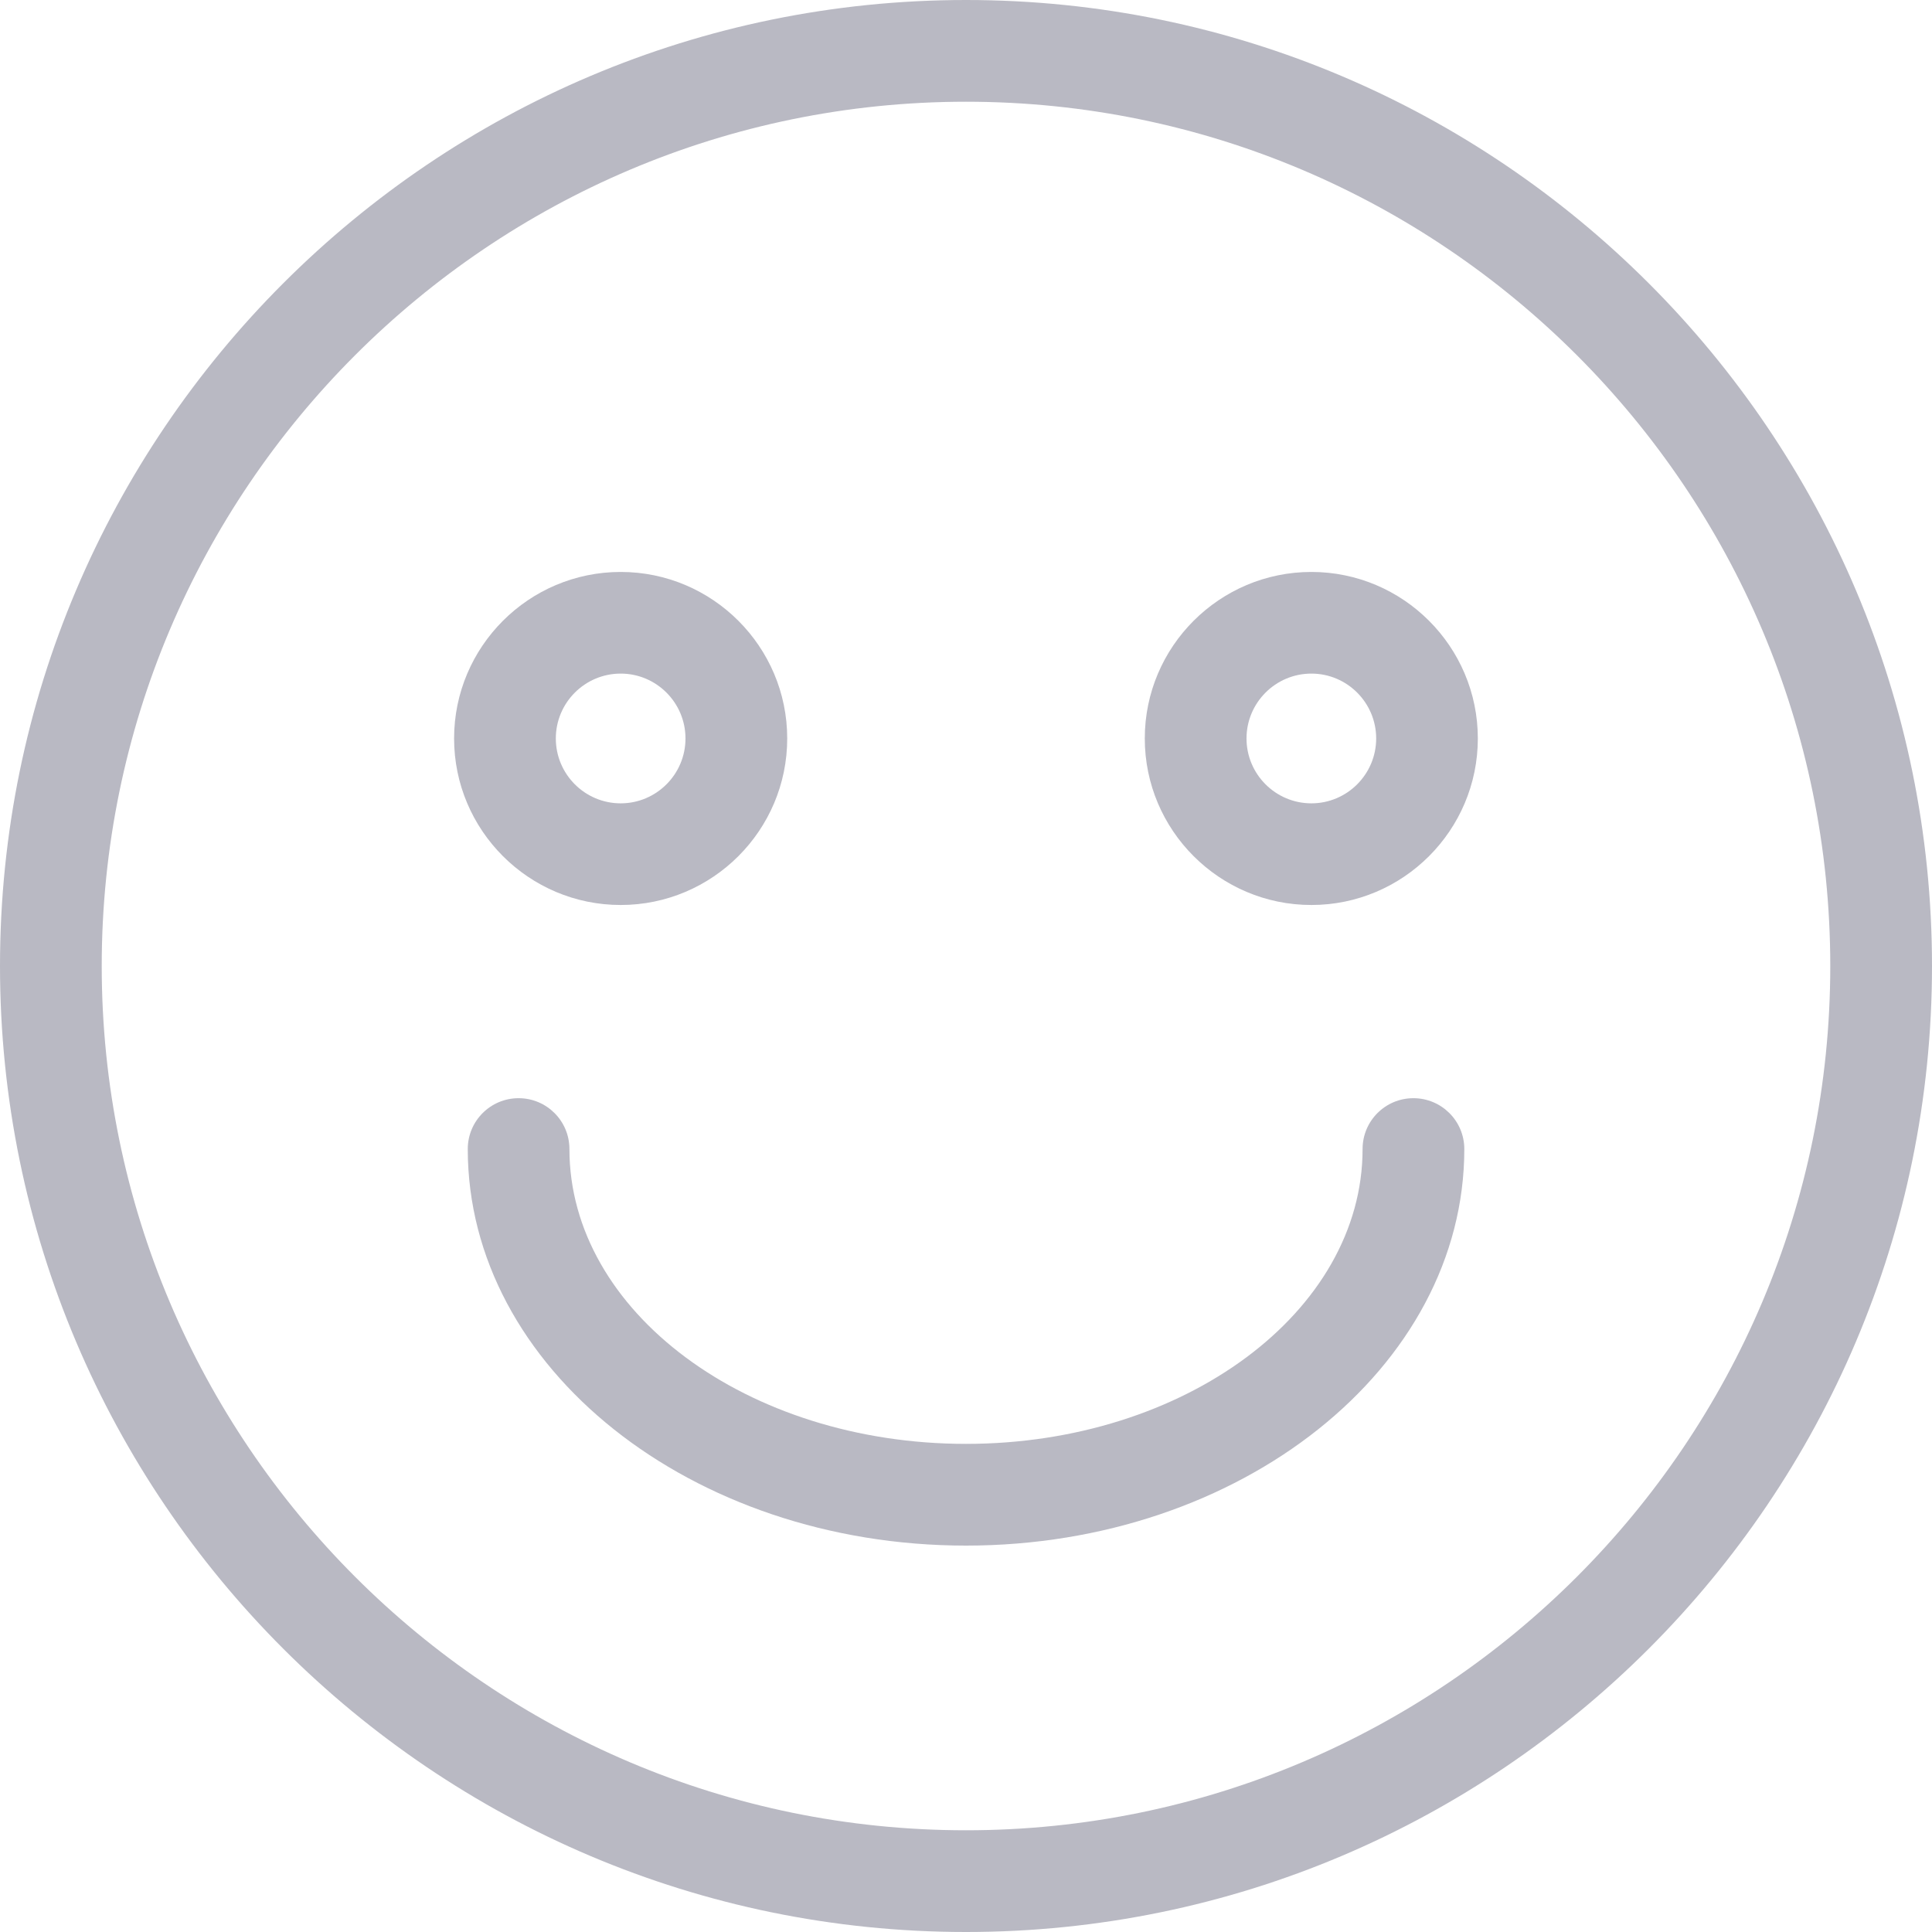 <svg width="26" height="26" viewBox="0 0 26 26" fill="none" xmlns="http://www.w3.org/2000/svg">
<path d="M19.021 14.779C18.643 14.779 18.337 15.085 18.337 15.463C18.337 17.651 15.943 19.431 13 19.431C10.057 19.431 7.663 17.651 7.663 15.463C7.663 15.085 7.357 14.779 6.979 14.779C6.601 14.779 6.295 15.085 6.295 15.463C6.295 18.406 9.303 20.8 13 20.8C16.698 20.8 19.706 18.406 19.706 15.463C19.706 15.085 19.399 14.779 19.021 14.779H19.021Z" fill="#B9B9C3"/>
<path d="M8.353 12.179C9.588 12.179 10.594 11.174 10.594 9.938C10.594 8.702 9.588 7.697 8.353 7.697C7.117 7.697 6.111 8.702 6.111 9.938C6.111 11.174 7.117 12.179 8.353 12.179ZM8.353 9.065C8.834 9.065 9.225 9.457 9.225 9.938C9.225 10.419 8.834 10.811 8.353 10.811C7.871 10.811 7.48 10.419 7.48 9.938C7.48 9.457 7.871 9.065 8.353 9.065Z" fill="#B9B9C3"/>
<path d="M17.648 12.179C18.883 12.179 19.888 11.174 19.888 9.938C19.888 8.702 18.883 7.697 17.648 7.697C16.412 7.697 15.406 8.702 15.406 9.938C15.406 11.174 16.412 12.179 17.648 12.179ZM17.648 9.065C18.129 9.065 18.52 9.457 18.52 9.938C18.52 10.419 18.129 10.811 17.648 10.811C17.166 10.811 16.775 10.419 16.775 9.938C16.775 9.457 17.166 9.065 17.648 9.065Z" fill="#B9B9C3"/>
<path d="M13 26C20.168 26 26 20.168 26 13C26 5.832 20.168 0 13 0C5.832 0 0 5.832 0 13C0 20.168 5.832 26 13 26ZM13 1.369C19.413 1.369 24.631 6.587 24.631 13C24.631 19.413 19.413 24.631 13 24.631C6.587 24.631 1.369 19.413 1.369 13C1.369 6.587 6.587 1.369 13 1.369Z" fill="#B9B9C3"/>
</svg>
